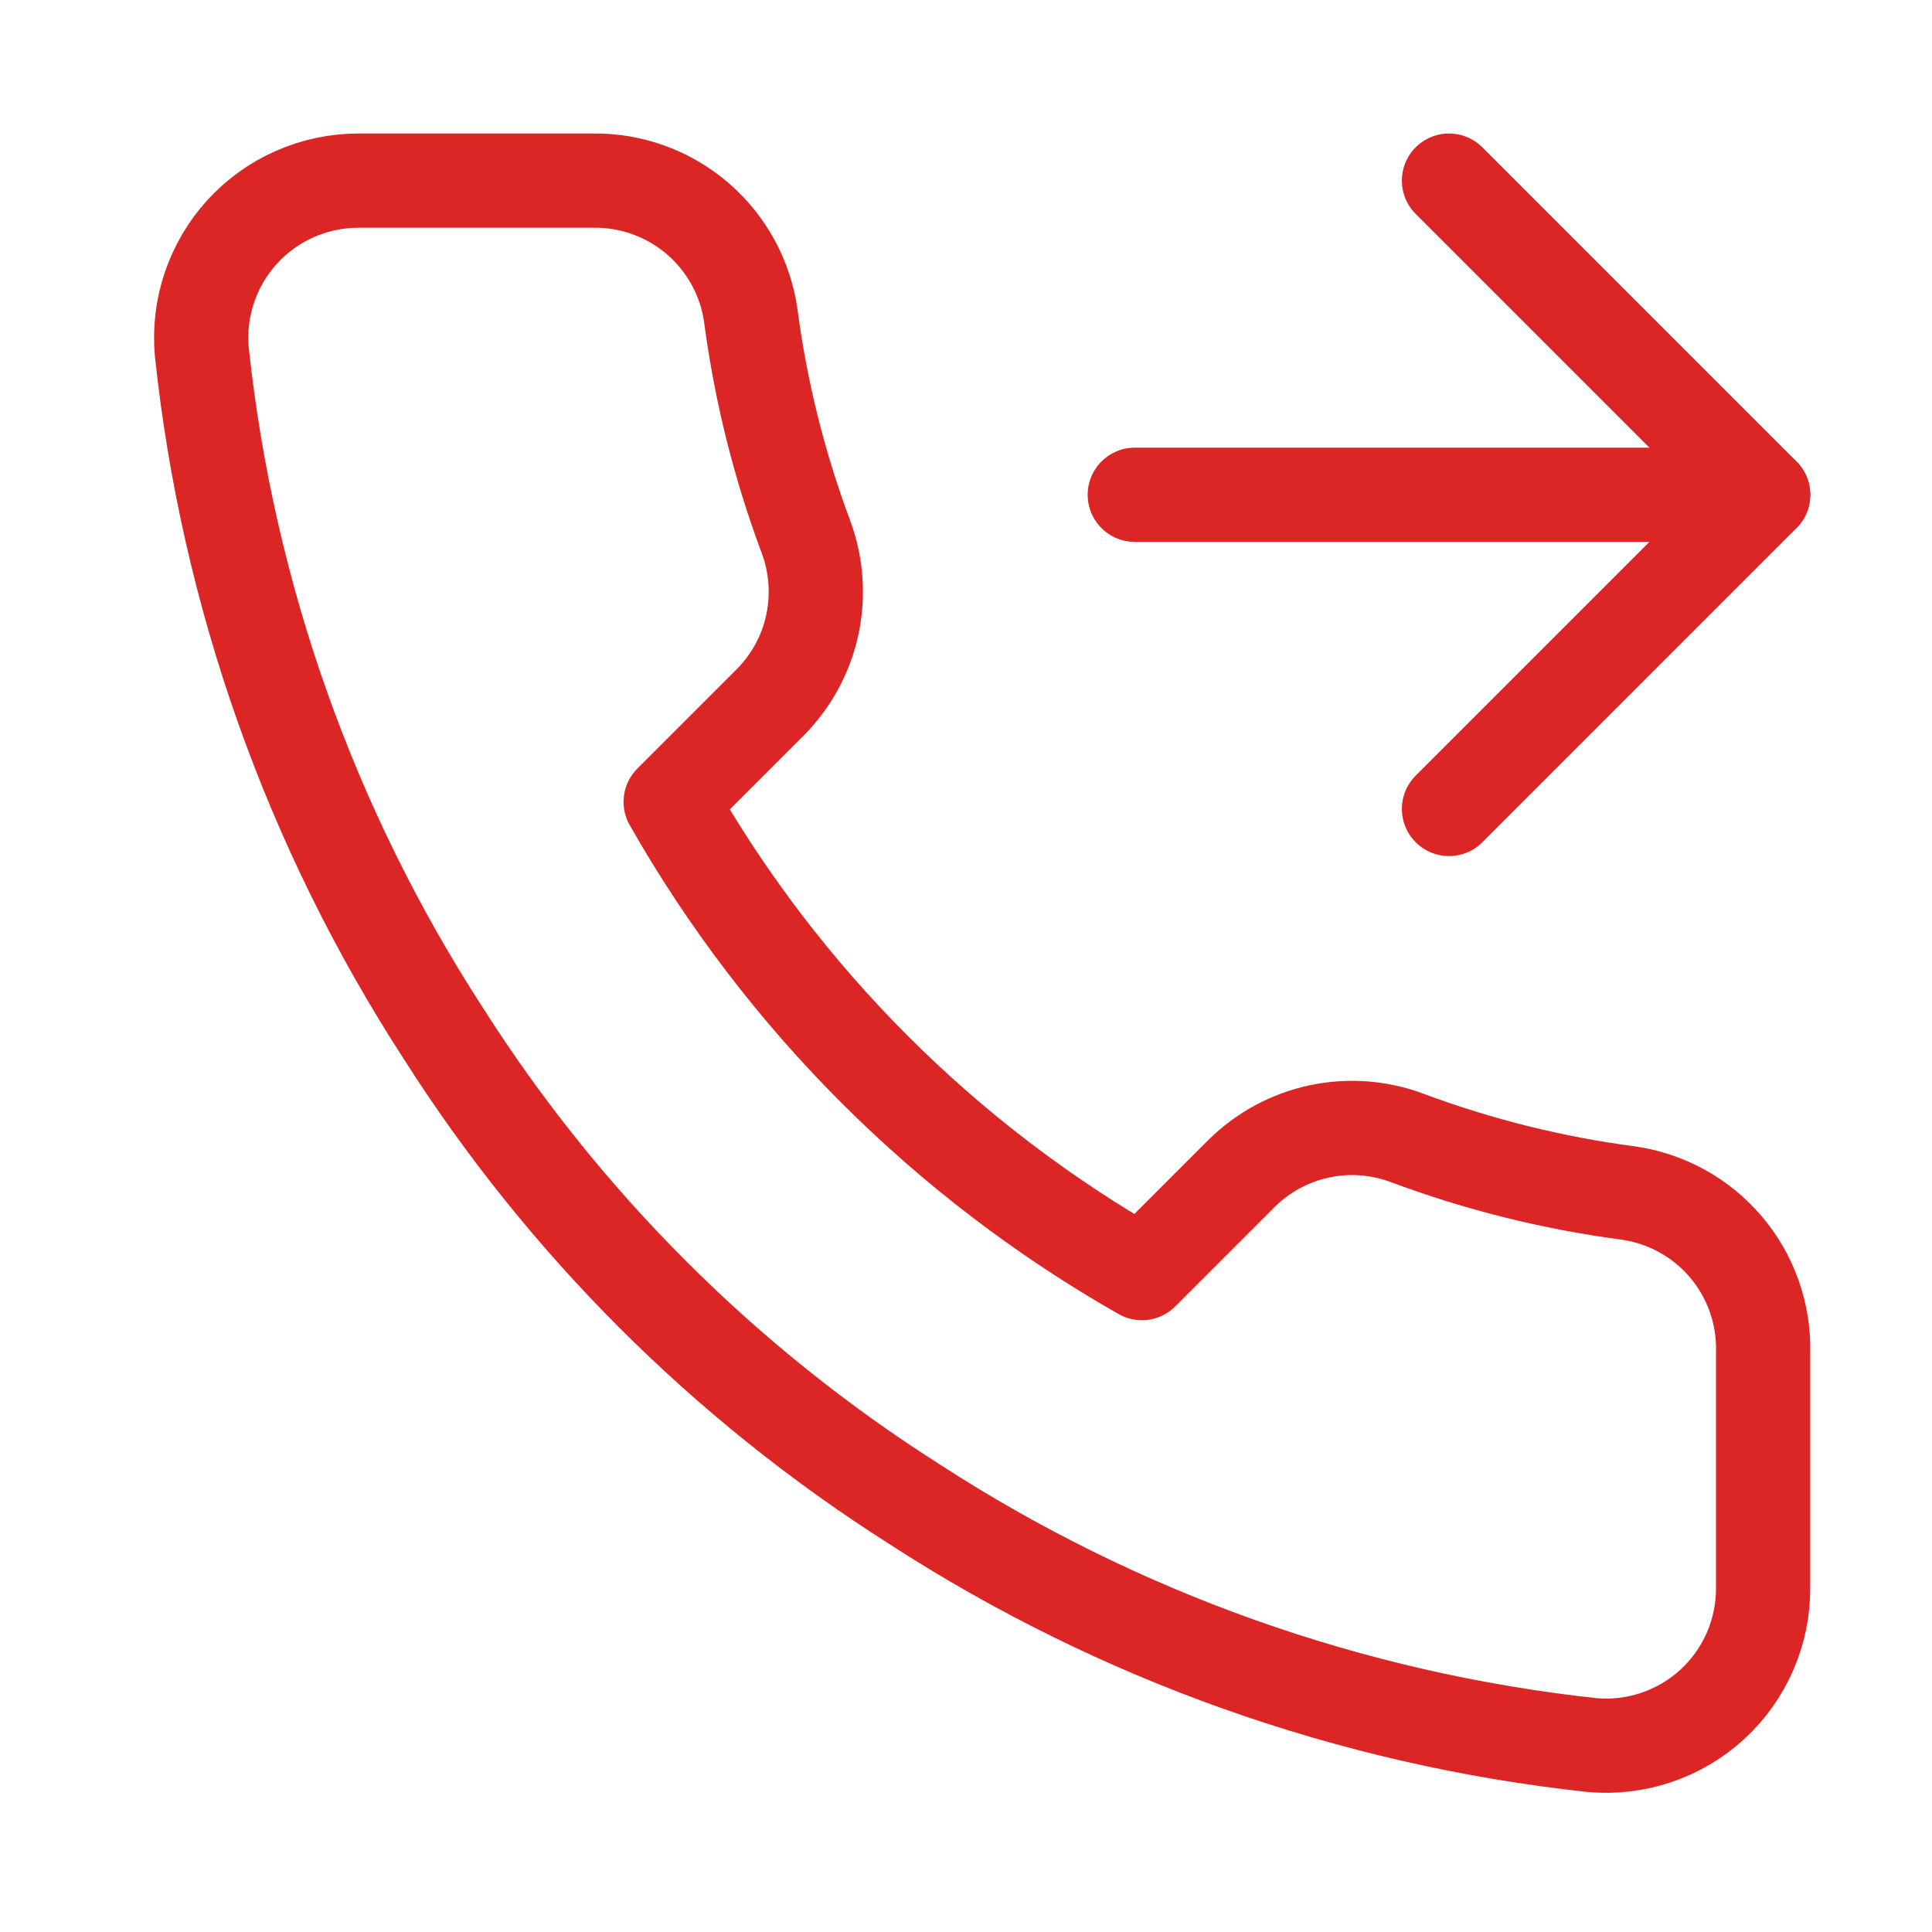 <svg width="40" height="40" viewBox="0 0 41 40" fill="none" xmlns="http://www.w3.org/2000/svg">
									<path d="M30.75 3.333L37.417 10L30.75 16.667" stroke="#DC2626" stroke-width="2" stroke-linecap="round" stroke-linejoin="round"></path>
									<path d="M24.082 10H37.415" stroke="#DC2626" stroke-width="2" stroke-linecap="round" stroke-linejoin="round"></path>
									<path d="M37.416 28.2V33.2C37.418 33.664 37.323 34.124 37.137 34.549C36.951 34.974 36.679 35.356 36.337 35.67C35.995 35.984 35.591 36.222 35.151 36.371C34.711 36.52 34.245 36.575 33.783 36.533C28.654 35.976 23.728 34.224 19.4 31.417C15.373 28.858 11.959 25.444 9.4 21.417C6.583 17.069 4.83 12.118 4.283 6.967C4.241 6.506 4.296 6.041 4.444 5.603C4.592 5.164 4.829 4.761 5.141 4.419C5.453 4.078 5.833 3.804 6.256 3.618C6.679 3.431 7.137 3.334 7.6 3.333H12.6C13.409 3.325 14.193 3.612 14.806 4.139C15.419 4.667 15.82 5.399 15.933 6.2C16.144 7.8 16.535 9.371 17.1 10.883C17.324 11.48 17.372 12.128 17.24 12.752C17.107 13.375 16.798 13.947 16.35 14.4L14.233 16.517C16.606 20.689 20.061 24.144 24.233 26.517L26.35 24.4C26.803 23.952 27.375 23.643 27.998 23.51C28.622 23.377 29.27 23.426 29.866 23.65C31.378 24.214 32.95 24.606 34.55 24.817C35.359 24.931 36.099 25.339 36.627 25.962C37.156 26.586 37.437 27.383 37.416 28.2Z" stroke="#DC2626" stroke-width="2" stroke-linecap="round" stroke-linejoin="round"></path>
								</svg>